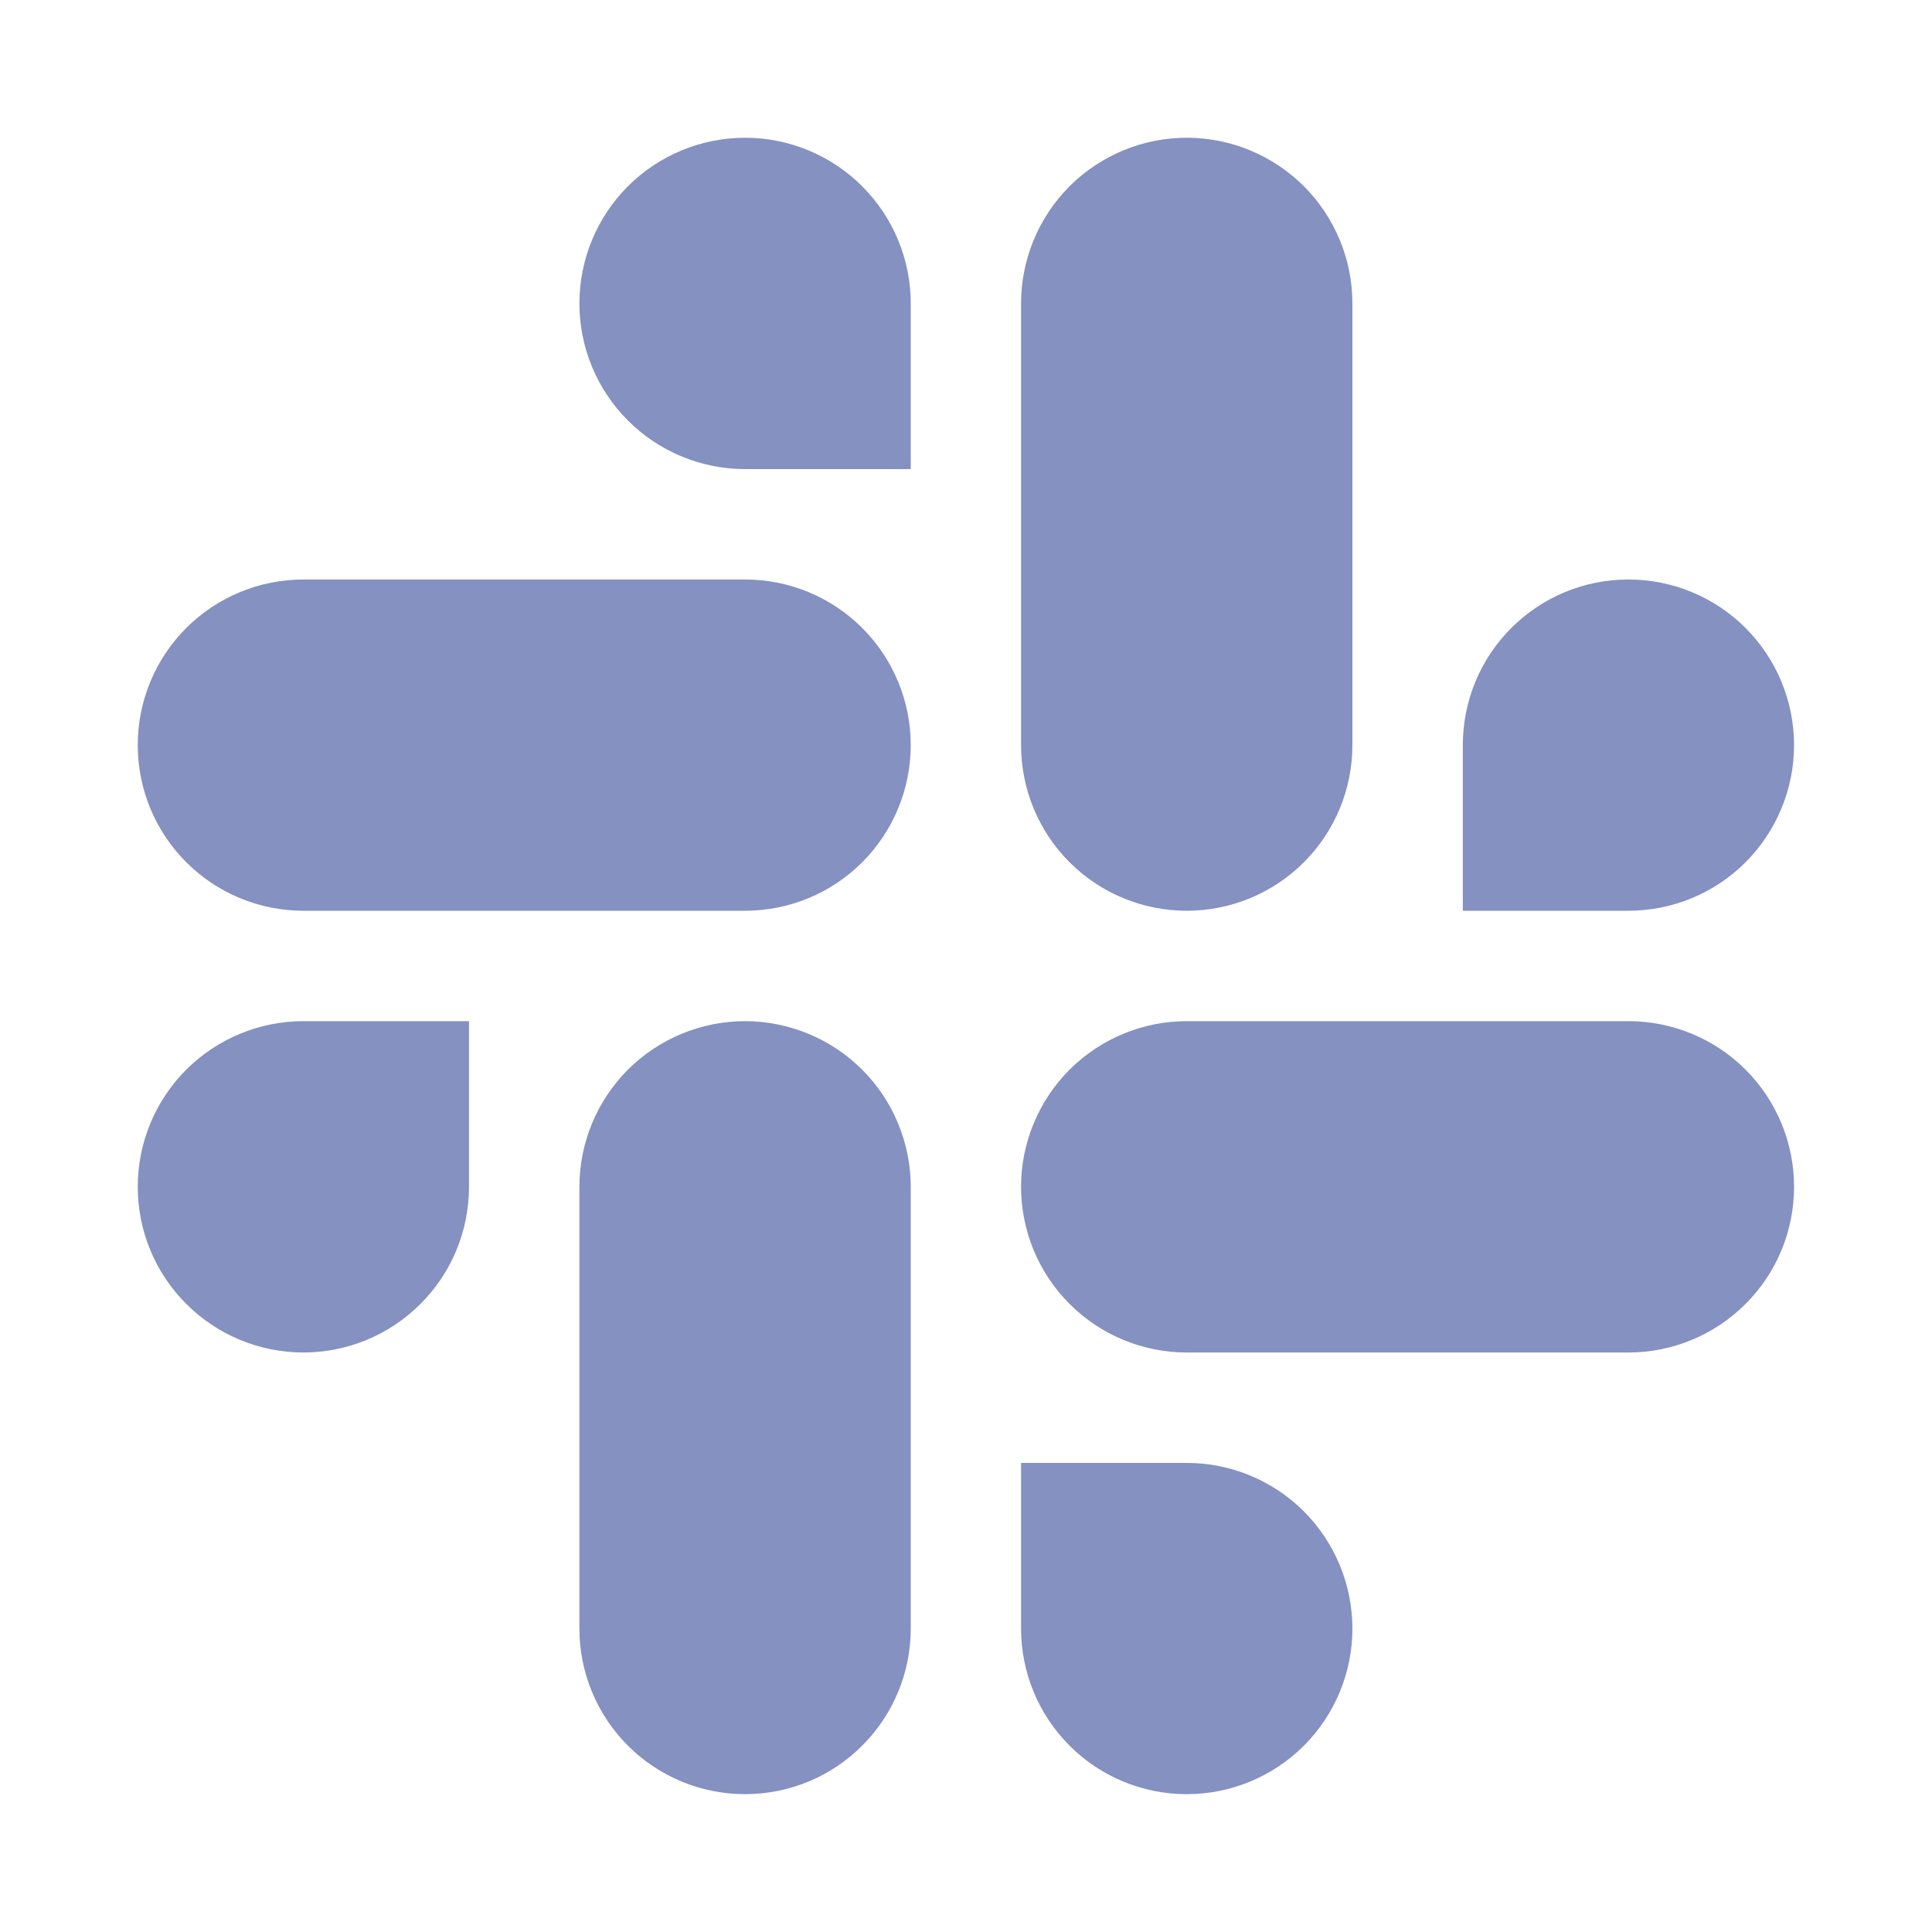 <svg xmlns="http://www.w3.org/2000/svg" fill="none" viewBox="0 0 20 20" height="20" width="20">
<path fill="#8491C1" d="M7.713 1.426C7.258 1.426 6.822 1.607 6.5 1.928C6.179 2.25 5.998 2.686 5.998 3.141C5.998 3.596 6.179 4.032 6.5 4.353C6.822 4.675 7.258 4.856 7.713 4.856H9.428V3.141C9.428 2.686 9.247 2.25 8.925 1.928C8.604 1.607 8.168 1.426 7.713 1.426Z"></path>
<path fill="#8491C1" d="M7.713 5.999H3.141C2.686 5.999 2.25 6.179 1.928 6.501C1.606 6.822 1.426 7.259 1.426 7.713C1.426 8.168 1.606 8.604 1.928 8.926C2.25 9.248 2.686 9.428 3.141 9.428H7.713C8.168 9.428 8.604 9.248 8.926 8.926C9.247 8.604 9.428 8.168 9.428 7.713C9.428 7.259 9.247 6.822 8.926 6.501C8.604 6.179 8.168 5.999 7.713 5.999Z"></path>
<path fill="#8491C1" d="M18.572 7.713C18.572 7.259 18.391 6.822 18.07 6.501C17.748 6.179 17.312 5.999 16.857 5.999C16.402 5.999 15.966 6.179 15.645 6.501C15.323 6.822 15.143 7.259 15.143 7.713V9.428H16.857C17.312 9.428 17.748 9.248 18.07 8.926C18.391 8.604 18.572 8.168 18.572 7.713Z"></path>
<path fill="#8491C1" d="M14 7.714V3.141C14 2.686 13.819 2.25 13.498 1.928C13.176 1.607 12.74 1.426 12.285 1.426C11.83 1.426 11.394 1.607 11.072 1.928C10.751 2.25 10.57 2.686 10.57 3.141V7.714C10.57 8.168 10.751 8.605 11.072 8.926C11.394 9.248 11.83 9.428 12.285 9.428C12.74 9.428 13.176 9.248 13.498 8.926C13.819 8.605 14 8.168 14 7.714Z"></path>
<path fill="#8491C1" d="M12.285 18.573C12.74 18.573 13.176 18.393 13.498 18.071C13.819 17.75 14 17.313 14 16.859C14 16.404 13.819 15.968 13.498 15.646C13.176 15.325 12.74 15.144 12.285 15.144H10.57V16.859C10.57 17.313 10.751 17.75 11.072 18.071C11.394 18.393 11.83 18.573 12.285 18.573Z"></path>
<path fill="#8491C1" d="M12.285 14.001H16.858C17.312 14.001 17.749 13.82 18.07 13.498C18.392 13.177 18.572 12.741 18.572 12.286C18.572 11.831 18.392 11.395 18.07 11.073C17.749 10.752 17.312 10.571 16.858 10.571H12.285C11.83 10.571 11.394 10.752 11.072 11.073C10.751 11.395 10.57 11.831 10.57 12.286C10.57 12.741 10.751 13.177 11.072 13.498C11.394 13.82 11.83 14.001 12.285 14.001Z"></path>
<path fill="#8491C1" d="M1.426 12.286C1.426 12.741 1.606 13.177 1.928 13.498C2.25 13.82 2.686 14.001 3.141 14.001C3.595 14.001 4.031 13.82 4.353 13.498C4.675 13.177 4.855 12.741 4.855 12.286V10.571H3.141C2.686 10.571 2.25 10.752 1.928 11.073C1.606 11.395 1.426 11.831 1.426 12.286Z"></path>
<path fill="#8491C1" d="M5.998 12.286V16.859C5.998 17.314 6.179 17.75 6.5 18.071C6.822 18.393 7.258 18.573 7.713 18.573C8.168 18.573 8.604 18.393 8.925 18.071C9.247 17.75 9.428 17.314 9.428 16.859V12.286C9.428 12.061 9.383 11.838 9.297 11.63C9.211 11.422 9.085 11.233 8.925 11.073C8.766 10.914 8.577 10.788 8.369 10.702C8.161 10.616 7.938 10.571 7.713 10.571C7.258 10.571 6.822 10.752 6.5 11.073C6.179 11.395 5.998 11.831 5.998 12.286Z"></path>
</svg>
